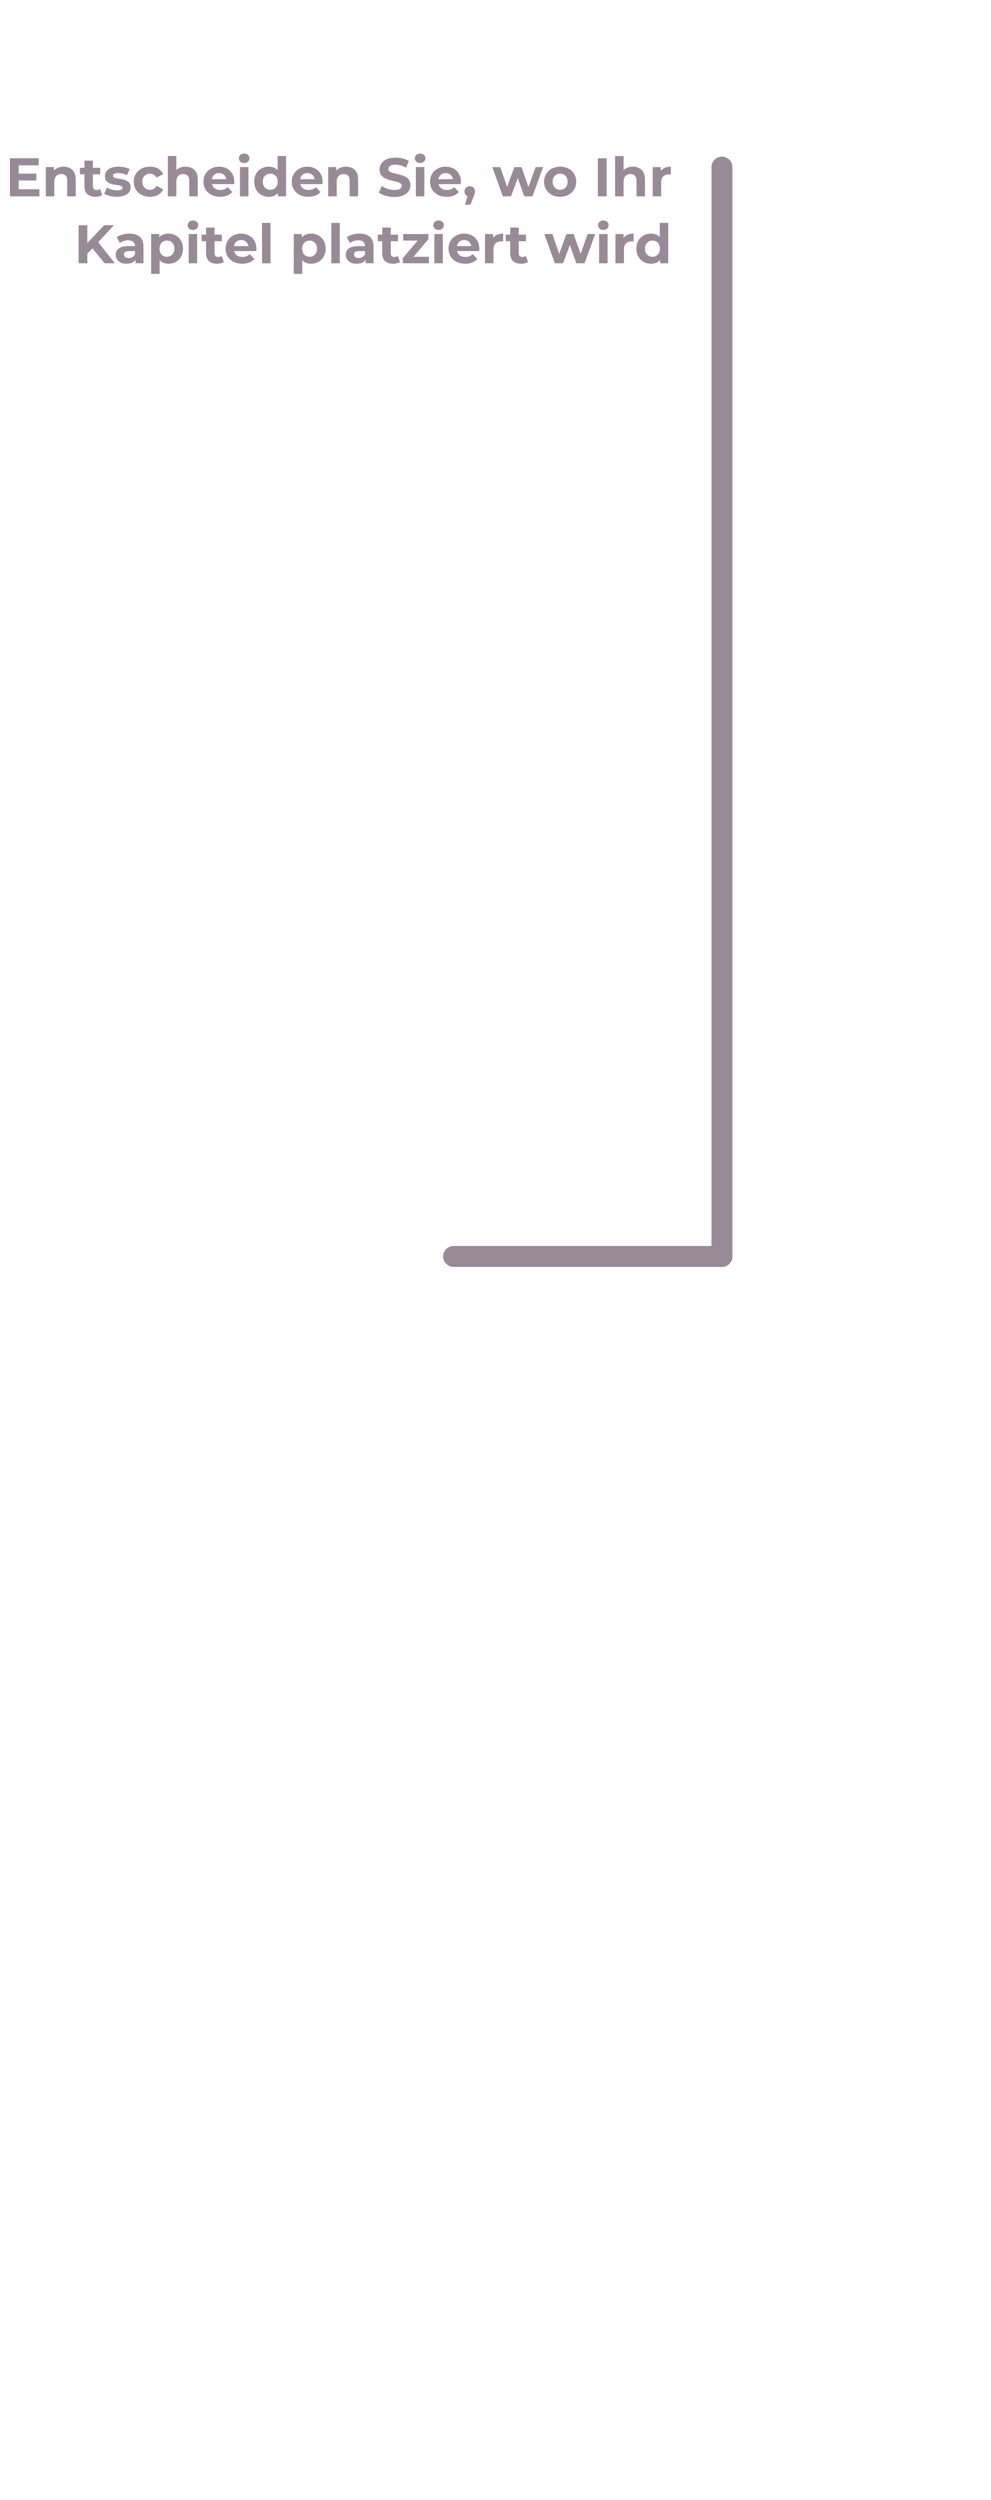 <svg width="474" height="1195" viewBox="0 0 474 1195" fill="none" xmlns="http://www.w3.org/2000/svg">
<path d="M345.306 600.612L345.306 79.875" stroke="#998A97" stroke-width="10" stroke-linecap="round"/>
<path d="M345.306 600.612L216.975 600.612" stroke="#998A97" stroke-width="10" stroke-linecap="round"/>
<path d="M8.631 82.994H17.393V86.27H8.631V82.994ZM8.943 90.482H18.849V93.862H4.757V75.662H18.511V79.042H8.943V90.482ZM30.417 79.666C31.526 79.666 32.514 79.891 33.381 80.342C34.265 80.775 34.958 81.451 35.461 82.37C35.963 83.271 36.215 84.433 36.215 85.854V93.862H32.159V86.478C32.159 85.351 31.907 84.519 31.405 83.982C30.919 83.445 30.226 83.176 29.325 83.176C28.683 83.176 28.103 83.315 27.583 83.592C27.08 83.852 26.681 84.259 26.387 84.814C26.109 85.369 25.971 86.079 25.971 86.946V93.862H21.915V79.874H25.789V83.748L25.061 82.578C25.563 81.642 26.283 80.923 27.219 80.42C28.155 79.917 29.221 79.666 30.417 79.666ZM45.611 94.07C43.965 94.07 42.682 93.654 41.763 92.822C40.844 91.973 40.385 90.716 40.385 89.052V76.78H44.441V89C44.441 89.589 44.597 90.049 44.909 90.378C45.221 90.69 45.646 90.846 46.183 90.846C46.825 90.846 47.37 90.673 47.821 90.326L48.913 93.186C48.497 93.481 47.995 93.706 47.405 93.862C46.833 94.001 46.235 94.07 45.611 94.07ZM38.227 83.306V80.186H47.925V83.306H38.227ZM55.896 94.07C54.7 94.07 53.547 93.931 52.438 93.654C51.346 93.359 50.479 92.995 49.838 92.562L51.19 89.65C51.831 90.049 52.585 90.378 53.452 90.638C54.336 90.881 55.203 91.002 56.052 91.002C56.988 91.002 57.647 90.889 58.028 90.664C58.427 90.439 58.626 90.127 58.626 89.728C58.626 89.399 58.47 89.156 58.158 89C57.863 88.827 57.465 88.697 56.962 88.61C56.459 88.523 55.905 88.437 55.298 88.35C54.709 88.263 54.111 88.151 53.504 88.012C52.897 87.856 52.343 87.631 51.84 87.336C51.337 87.041 50.93 86.643 50.618 86.14C50.323 85.637 50.176 84.987 50.176 84.19C50.176 83.306 50.427 82.526 50.93 81.85C51.45 81.174 52.195 80.645 53.166 80.264C54.137 79.865 55.298 79.666 56.65 79.666C57.603 79.666 58.574 79.77 59.562 79.978C60.55 80.186 61.373 80.489 62.032 80.888L60.68 83.774C60.004 83.375 59.319 83.107 58.626 82.968C57.95 82.812 57.291 82.734 56.65 82.734C55.749 82.734 55.09 82.855 54.674 83.098C54.258 83.341 54.05 83.653 54.05 84.034C54.05 84.381 54.197 84.641 54.492 84.814C54.804 84.987 55.211 85.126 55.714 85.23C56.217 85.334 56.763 85.429 57.352 85.516C57.959 85.585 58.565 85.698 59.172 85.854C59.779 86.01 60.325 86.235 60.81 86.53C61.313 86.807 61.72 87.197 62.032 87.7C62.344 88.185 62.5 88.827 62.5 89.624C62.5 90.491 62.24 91.262 61.72 91.938C61.2 92.597 60.446 93.117 59.458 93.498C58.487 93.879 57.3 94.07 55.896 94.07ZM71.763 94.07C70.254 94.07 68.911 93.767 67.733 93.16C66.554 92.536 65.626 91.678 64.951 90.586C64.292 89.494 63.962 88.255 63.962 86.868C63.962 85.464 64.292 84.225 64.951 83.15C65.626 82.058 66.554 81.209 67.733 80.602C68.911 79.978 70.254 79.666 71.763 79.666C73.236 79.666 74.519 79.978 75.611 80.602C76.703 81.209 77.508 82.084 78.028 83.228L74.882 84.918C74.519 84.259 74.059 83.774 73.504 83.462C72.967 83.15 72.378 82.994 71.737 82.994C71.043 82.994 70.419 83.15 69.865 83.462C69.31 83.774 68.868 84.216 68.538 84.788C68.227 85.36 68.07 86.053 68.07 86.868C68.07 87.683 68.227 88.376 68.538 88.948C68.868 89.52 69.31 89.962 69.865 90.274C70.419 90.586 71.043 90.742 71.737 90.742C72.378 90.742 72.967 90.595 73.504 90.3C74.059 89.988 74.519 89.494 74.882 88.818L78.028 90.534C77.508 91.661 76.703 92.536 75.611 93.16C74.519 93.767 73.236 94.07 71.763 94.07ZM88.79 79.666C89.899 79.666 90.887 79.891 91.754 80.342C92.638 80.775 93.331 81.451 93.834 82.37C94.336 83.271 94.588 84.433 94.588 85.854V93.862H90.532V86.478C90.532 85.351 90.28 84.519 89.778 83.982C89.292 83.445 88.599 83.176 87.698 83.176C87.056 83.176 86.476 83.315 85.956 83.592C85.453 83.852 85.054 84.259 84.76 84.814C84.482 85.369 84.344 86.079 84.344 86.946V93.862H80.288V74.57H84.344V83.748L83.434 82.578C83.936 81.642 84.656 80.923 85.592 80.42C86.528 79.917 87.594 79.666 88.79 79.666ZM105.308 94.07C103.713 94.07 102.309 93.758 101.096 93.134C99.9 92.51 98.972 91.661 98.314 90.586C97.655 89.494 97.326 88.255 97.326 86.868C97.326 85.464 97.646 84.225 98.288 83.15C98.946 82.058 99.839 81.209 100.966 80.602C102.092 79.978 103.366 79.666 104.788 79.666C106.157 79.666 107.388 79.961 108.48 80.55C109.589 81.122 110.464 81.954 111.106 83.046C111.747 84.121 112.068 85.412 112.068 86.92C112.068 87.076 112.059 87.258 112.042 87.466C112.024 87.657 112.007 87.839 111.99 88.012H100.628V85.646H109.858L108.298 86.348C108.298 85.62 108.15 84.987 107.856 84.45C107.561 83.913 107.154 83.497 106.634 83.202C106.114 82.89 105.507 82.734 104.814 82.734C104.12 82.734 103.505 82.89 102.968 83.202C102.448 83.497 102.04 83.921 101.746 84.476C101.451 85.013 101.304 85.655 101.304 86.4V87.024C101.304 87.787 101.468 88.463 101.798 89.052C102.144 89.624 102.621 90.066 103.228 90.378C103.852 90.673 104.58 90.82 105.412 90.82C106.157 90.82 106.807 90.707 107.362 90.482C107.934 90.257 108.454 89.919 108.922 89.468L111.08 91.808C110.438 92.536 109.632 93.099 108.662 93.498C107.691 93.879 106.573 94.07 105.308 94.07ZM114.768 93.862V79.874H118.824V93.862H114.768ZM116.796 77.924C116.051 77.924 115.444 77.707 114.976 77.274C114.508 76.841 114.274 76.303 114.274 75.662C114.274 75.021 114.508 74.483 114.976 74.05C115.444 73.617 116.051 73.4 116.796 73.4C117.541 73.4 118.148 73.608 118.616 74.024C119.084 74.423 119.318 74.943 119.318 75.584C119.318 76.26 119.084 76.823 118.616 77.274C118.165 77.707 117.559 77.924 116.796 77.924ZM128.594 94.07C127.277 94.07 126.09 93.775 125.032 93.186C123.975 92.579 123.134 91.739 122.51 90.664C121.904 89.589 121.6 88.324 121.6 86.868C121.6 85.395 121.904 84.121 122.51 83.046C123.134 81.971 123.975 81.139 125.032 80.55C126.09 79.961 127.277 79.666 128.594 79.666C129.773 79.666 130.804 79.926 131.688 80.446C132.572 80.966 133.257 81.755 133.742 82.812C134.228 83.869 134.47 85.221 134.47 86.868C134.47 88.497 134.236 89.849 133.768 90.924C133.3 91.981 132.624 92.77 131.74 93.29C130.874 93.81 129.825 94.07 128.594 94.07ZM129.296 90.742C129.955 90.742 130.553 90.586 131.09 90.274C131.628 89.962 132.052 89.52 132.364 88.948C132.694 88.359 132.858 87.665 132.858 86.868C132.858 86.053 132.694 85.36 132.364 84.788C132.052 84.216 131.628 83.774 131.09 83.462C130.553 83.15 129.955 82.994 129.296 82.994C128.62 82.994 128.014 83.15 127.476 83.462C126.939 83.774 126.506 84.216 126.176 84.788C125.864 85.36 125.708 86.053 125.708 86.868C125.708 87.665 125.864 88.359 126.176 88.948C126.506 89.52 126.939 89.962 127.476 90.274C128.014 90.586 128.62 90.742 129.296 90.742ZM132.962 93.862V91.002L133.04 86.842L132.78 82.708V74.57H136.836V93.862H132.962ZM147.532 94.07C145.938 94.07 144.534 93.758 143.32 93.134C142.124 92.51 141.197 91.661 140.538 90.586C139.88 89.494 139.55 88.255 139.55 86.868C139.55 85.464 139.871 84.225 140.512 83.15C141.171 82.058 142.064 81.209 143.19 80.602C144.317 79.978 145.591 79.666 147.012 79.666C148.382 79.666 149.612 79.961 150.704 80.55C151.814 81.122 152.689 81.954 153.33 83.046C153.972 84.121 154.292 85.412 154.292 86.92C154.292 87.076 154.284 87.258 154.266 87.466C154.249 87.657 154.232 87.839 154.214 88.012H142.852V85.646H152.082L150.522 86.348C150.522 85.62 150.375 84.987 150.08 84.45C149.786 83.913 149.378 83.497 148.858 83.202C148.338 82.89 147.732 82.734 147.038 82.734C146.345 82.734 145.73 82.89 145.192 83.202C144.672 83.497 144.265 83.921 143.97 84.476C143.676 85.013 143.528 85.655 143.528 86.4V87.024C143.528 87.787 143.693 88.463 144.022 89.052C144.369 89.624 144.846 90.066 145.452 90.378C146.076 90.673 146.804 90.82 147.636 90.82C148.382 90.82 149.032 90.707 149.586 90.482C150.158 90.257 150.678 89.919 151.146 89.468L153.304 91.808C152.663 92.536 151.857 93.099 150.886 93.498C149.916 93.879 148.798 94.07 147.532 94.07ZM165.495 79.666C166.604 79.666 167.592 79.891 168.459 80.342C169.343 80.775 170.036 81.451 170.539 82.37C171.041 83.271 171.293 84.433 171.293 85.854V93.862H167.237V86.478C167.237 85.351 166.985 84.519 166.483 83.982C165.997 83.445 165.304 83.176 164.403 83.176C163.761 83.176 163.181 83.315 162.661 83.592C162.158 83.852 161.759 84.259 161.465 84.814C161.187 85.369 161.049 86.079 161.049 86.946V93.862H156.993V79.874H160.867V83.748L160.139 82.578C160.641 81.642 161.361 80.923 162.297 80.42C163.233 79.917 164.299 79.666 165.495 79.666ZM188.599 94.174C187.143 94.174 185.747 93.983 184.413 93.602C183.078 93.203 182.003 92.692 181.189 92.068L182.619 88.896C183.399 89.451 184.317 89.91 185.375 90.274C186.449 90.621 187.533 90.794 188.625 90.794C189.457 90.794 190.124 90.716 190.627 90.56C191.147 90.387 191.528 90.153 191.771 89.858C192.013 89.563 192.135 89.225 192.135 88.844C192.135 88.359 191.944 87.977 191.563 87.7C191.181 87.405 190.679 87.171 190.055 86.998C189.431 86.807 188.737 86.634 187.975 86.478C187.229 86.305 186.475 86.097 185.713 85.854C184.967 85.611 184.283 85.299 183.659 84.918C183.035 84.537 182.523 84.034 182.125 83.41C181.743 82.786 181.553 81.989 181.553 81.018C181.553 79.978 181.83 79.033 182.385 78.184C182.957 77.317 183.806 76.633 184.933 76.13C186.077 75.61 187.507 75.35 189.223 75.35C190.367 75.35 191.493 75.489 192.603 75.766C193.712 76.026 194.691 76.425 195.541 76.962L194.241 80.16C193.391 79.675 192.542 79.319 191.693 79.094C190.843 78.851 190.011 78.73 189.197 78.73C188.382 78.73 187.715 78.825 187.195 79.016C186.675 79.207 186.302 79.458 186.077 79.77C185.851 80.065 185.739 80.411 185.739 80.81C185.739 81.278 185.929 81.659 186.311 81.954C186.692 82.231 187.195 82.457 187.819 82.63C188.443 82.803 189.127 82.977 189.873 83.15C190.635 83.323 191.389 83.523 192.135 83.748C192.897 83.973 193.591 84.277 194.215 84.658C194.839 85.039 195.341 85.542 195.723 86.166C196.121 86.79 196.321 87.579 196.321 88.532C196.321 89.555 196.035 90.491 195.463 91.34C194.891 92.189 194.033 92.874 192.889 93.394C191.762 93.914 190.332 94.174 188.599 94.174ZM198.913 93.862V79.874H202.969V93.862H198.913ZM200.941 77.924C200.195 77.924 199.589 77.707 199.121 77.274C198.653 76.841 198.419 76.303 198.419 75.662C198.419 75.021 198.653 74.483 199.121 74.05C199.589 73.617 200.195 73.4 200.941 73.4C201.686 73.4 202.293 73.608 202.761 74.024C203.229 74.423 203.463 74.943 203.463 75.584C203.463 76.26 203.229 76.823 202.761 77.274C202.31 77.707 201.703 77.924 200.941 77.924ZM213.675 94.07C212.08 94.07 210.676 93.758 209.463 93.134C208.267 92.51 207.34 91.661 206.681 90.586C206.022 89.494 205.693 88.255 205.693 86.868C205.693 85.464 206.014 84.225 206.655 83.15C207.314 82.058 208.206 81.209 209.333 80.602C210.46 79.978 211.734 79.666 213.155 79.666C214.524 79.666 215.755 79.961 216.847 80.55C217.956 81.122 218.832 81.954 219.473 83.046C220.114 84.121 220.435 85.412 220.435 86.92C220.435 87.076 220.426 87.258 220.409 87.466C220.392 87.657 220.374 87.839 220.357 88.012H208.995V85.646H218.225L216.665 86.348C216.665 85.62 216.518 84.987 216.223 84.45C215.928 83.913 215.521 83.497 215.001 83.202C214.481 82.89 213.874 82.734 213.181 82.734C212.488 82.734 211.872 82.89 211.335 83.202C210.815 83.497 210.408 83.921 210.113 84.476C209.818 85.013 209.671 85.655 209.671 86.4V87.024C209.671 87.787 209.836 88.463 210.165 89.052C210.512 89.624 210.988 90.066 211.595 90.378C212.219 90.673 212.947 90.82 213.779 90.82C214.524 90.82 215.174 90.707 215.729 90.482C216.301 90.257 216.821 89.919 217.289 89.468L219.447 91.808C218.806 92.536 218 93.099 217.029 93.498C216.058 93.879 214.94 94.07 213.675 94.07ZM222.433 97.866L224.149 91.626L224.721 93.966C223.976 93.966 223.361 93.749 222.875 93.316C222.407 92.883 222.173 92.285 222.173 91.522C222.173 90.759 222.416 90.153 222.901 89.702C223.387 89.251 223.985 89.026 224.695 89.026C225.423 89.026 226.021 89.26 226.489 89.728C226.957 90.179 227.191 90.777 227.191 91.522C227.191 91.747 227.174 91.973 227.139 92.198C227.105 92.406 227.035 92.666 226.931 92.978C226.845 93.273 226.697 93.654 226.489 94.122L225.007 97.866H222.433ZM240.501 93.862L235.457 79.874H239.279L243.465 91.912H241.645L246.013 79.874H249.445L253.683 91.912H251.863L256.179 79.874H259.767L254.697 93.862H250.771L247.053 83.54H248.249L244.401 93.862H240.501ZM267.928 94.07C266.437 94.07 265.111 93.758 263.95 93.134C262.806 92.51 261.896 91.661 261.22 90.586C260.561 89.494 260.232 88.255 260.232 86.868C260.232 85.464 260.561 84.225 261.22 83.15C261.896 82.058 262.806 81.209 263.95 80.602C265.111 79.978 266.437 79.666 267.928 79.666C269.401 79.666 270.719 79.978 271.88 80.602C273.041 81.209 273.951 82.049 274.61 83.124C275.269 84.199 275.598 85.447 275.598 86.868C275.598 88.255 275.269 89.494 274.61 90.586C273.951 91.661 273.041 92.51 271.88 93.134C270.719 93.758 269.401 94.07 267.928 94.07ZM267.928 90.742C268.604 90.742 269.211 90.586 269.748 90.274C270.285 89.962 270.71 89.52 271.022 88.948C271.334 88.359 271.49 87.665 271.49 86.868C271.49 86.053 271.334 85.36 271.022 84.788C270.71 84.216 270.285 83.774 269.748 83.462C269.211 83.15 268.604 82.994 267.928 82.994C267.252 82.994 266.645 83.15 266.108 83.462C265.571 83.774 265.137 84.216 264.808 84.788C264.496 85.36 264.34 86.053 264.34 86.868C264.34 87.665 264.496 88.359 264.808 88.948C265.137 89.52 265.571 89.962 266.108 90.274C266.645 90.586 267.252 90.742 267.928 90.742ZM285.958 93.862V75.662H290.17V93.862H285.958ZM302.706 79.666C303.815 79.666 304.803 79.891 305.67 80.342C306.554 80.775 307.247 81.451 307.75 82.37C308.252 83.271 308.504 84.433 308.504 85.854V93.862H304.448V86.478C304.448 85.351 304.196 84.519 303.694 83.982C303.208 83.445 302.515 83.176 301.614 83.176C300.972 83.176 300.392 83.315 299.872 83.592C299.369 83.852 298.97 84.259 298.676 84.814C298.398 85.369 298.26 86.079 298.26 86.946V93.862H294.204V74.57H298.26V83.748L297.35 82.578C297.852 81.642 298.572 80.923 299.508 80.42C300.444 79.917 301.51 79.666 302.706 79.666ZM312.18 93.862V79.874H316.054V83.826L315.508 82.682C315.924 81.694 316.592 80.949 317.51 80.446C318.429 79.926 319.547 79.666 320.864 79.666V83.41C320.691 83.393 320.535 83.384 320.396 83.384C320.258 83.367 320.11 83.358 319.954 83.358C318.845 83.358 317.944 83.679 317.25 84.32C316.574 84.944 316.236 85.923 316.236 87.258V93.862H312.18ZM41.357 121.702L41.123 116.84L49.833 107.662H54.513L46.661 116.112L44.321 118.608L41.357 121.702ZM37.587 125.862V107.662H41.773V125.862H37.587ZM50.041 125.862L43.567 117.932L46.323 114.942L54.955 125.862H50.041ZM64.823 125.862V123.132L64.563 122.534V117.646C64.563 116.779 64.294 116.103 63.757 115.618C63.237 115.133 62.431 114.89 61.339 114.89C60.593 114.89 59.857 115.011 59.129 115.254C58.418 115.479 57.811 115.791 57.309 116.19L55.853 113.356C56.615 112.819 57.534 112.403 58.609 112.108C59.683 111.813 60.775 111.666 61.885 111.666C64.017 111.666 65.672 112.169 66.851 113.174C68.029 114.179 68.619 115.748 68.619 117.88V125.862H64.823ZM60.559 126.07C59.467 126.07 58.531 125.888 57.751 125.524C56.971 125.143 56.373 124.631 55.957 123.99C55.541 123.349 55.333 122.629 55.333 121.832C55.333 121 55.532 120.272 55.931 119.648C56.347 119.024 56.997 118.539 57.881 118.192C58.765 117.828 59.917 117.646 61.339 117.646H65.057V120.012H61.781C60.827 120.012 60.169 120.168 59.805 120.48C59.458 120.792 59.285 121.182 59.285 121.65C59.285 122.17 59.484 122.586 59.883 122.898C60.299 123.193 60.862 123.34 61.573 123.34C62.249 123.34 62.855 123.184 63.393 122.872C63.93 122.543 64.32 122.066 64.563 121.442L65.187 123.314C64.892 124.215 64.355 124.9 63.575 125.368C62.795 125.836 61.789 126.07 60.559 126.07ZM80.558 126.07C79.379 126.07 78.348 125.81 77.464 125.29C76.58 124.77 75.886 123.981 75.384 122.924C74.898 121.849 74.656 120.497 74.656 118.868C74.656 117.221 74.89 115.869 75.358 114.812C75.826 113.755 76.502 112.966 77.386 112.446C78.27 111.926 79.327 111.666 80.558 111.666C81.875 111.666 83.054 111.969 84.094 112.576C85.151 113.165 85.983 113.997 86.59 115.072C87.214 116.147 87.526 117.412 87.526 118.868C87.526 120.341 87.214 121.615 86.59 122.69C85.983 123.765 85.151 124.597 84.094 125.186C83.054 125.775 81.875 126.07 80.558 126.07ZM72.29 130.906V111.874H76.164V114.734L76.086 118.894L76.346 123.028V130.906H72.29ZM79.856 122.742C80.532 122.742 81.13 122.586 81.65 122.274C82.187 121.962 82.612 121.52 82.924 120.948C83.253 120.359 83.418 119.665 83.418 118.868C83.418 118.053 83.253 117.36 82.924 116.788C82.612 116.216 82.187 115.774 81.65 115.462C81.13 115.15 80.532 114.994 79.856 114.994C79.18 114.994 78.573 115.15 78.036 115.462C77.498 115.774 77.074 116.216 76.762 116.788C76.45 117.36 76.294 118.053 76.294 118.868C76.294 119.665 76.45 120.359 76.762 120.948C77.074 121.52 77.498 121.962 78.036 122.274C78.573 122.586 79.18 122.742 79.856 122.742ZM90.241 125.862V111.874H94.297V125.862H90.241ZM92.269 109.924C91.523 109.924 90.917 109.707 90.449 109.274C89.981 108.841 89.747 108.303 89.747 107.662C89.747 107.021 89.981 106.483 90.449 106.05C90.917 105.617 91.523 105.4 92.269 105.4C93.014 105.4 93.621 105.608 94.089 106.024C94.557 106.423 94.791 106.943 94.791 107.584C94.791 108.26 94.557 108.823 94.089 109.274C93.638 109.707 93.031 109.924 92.269 109.924ZM103.781 126.07C102.134 126.07 100.852 125.654 99.933 124.822C99.014 123.973 98.555 122.716 98.555 121.052V108.78H102.611V121C102.611 121.589 102.767 122.049 103.079 122.378C103.391 122.69 103.816 122.846 104.353 122.846C104.994 122.846 105.54 122.673 105.991 122.326L107.083 125.186C106.667 125.481 106.164 125.706 105.575 125.862C105.003 126.001 104.405 126.07 103.781 126.07ZM96.397 115.306V112.186H106.095V115.306H96.397ZM115.87 126.07C114.276 126.07 112.872 125.758 111.658 125.134C110.462 124.51 109.535 123.661 108.876 122.586C108.218 121.494 107.888 120.255 107.888 118.868C107.888 117.464 108.209 116.225 108.85 115.15C109.509 114.058 110.402 113.209 111.528 112.602C112.655 111.978 113.929 111.666 115.35 111.666C116.72 111.666 117.95 111.961 119.042 112.55C120.152 113.122 121.027 113.954 121.668 115.046C122.31 116.121 122.63 117.412 122.63 118.92C122.63 119.076 122.622 119.258 122.604 119.466C122.587 119.657 122.57 119.839 122.552 120.012H111.19V117.646H120.42L118.86 118.348C118.86 117.62 118.713 116.987 118.418 116.45C118.124 115.913 117.716 115.497 117.196 115.202C116.676 114.89 116.07 114.734 115.376 114.734C114.683 114.734 114.068 114.89 113.53 115.202C113.01 115.497 112.603 115.921 112.308 116.476C112.014 117.013 111.866 117.655 111.866 118.4V119.024C111.866 119.787 112.031 120.463 112.36 121.052C112.707 121.624 113.184 122.066 113.79 122.378C114.414 122.673 115.142 122.82 115.974 122.82C116.72 122.82 117.37 122.707 117.924 122.482C118.496 122.257 119.016 121.919 119.484 121.468L121.642 123.808C121.001 124.536 120.195 125.099 119.224 125.498C118.254 125.879 117.136 126.07 115.87 126.07ZM125.331 125.862V106.57H129.387V125.862H125.331ZM148.782 126.07C147.604 126.07 146.572 125.81 145.688 125.29C144.804 124.77 144.111 123.981 143.608 122.924C143.123 121.849 142.88 120.497 142.88 118.868C142.88 117.221 143.114 115.869 143.582 114.812C144.05 113.755 144.726 112.966 145.61 112.446C146.494 111.926 147.552 111.666 148.782 111.666C150.1 111.666 151.278 111.969 152.318 112.576C153.376 113.165 154.208 113.997 154.814 115.072C155.438 116.147 155.75 117.412 155.75 118.868C155.75 120.341 155.438 121.615 154.814 122.69C154.208 123.765 153.376 124.597 152.318 125.186C151.278 125.775 150.1 126.07 148.782 126.07ZM140.514 130.906V111.874H144.388V114.734L144.31 118.894L144.57 123.028V130.906H140.514ZM148.08 122.742C148.756 122.742 149.354 122.586 149.874 122.274C150.412 121.962 150.836 121.52 151.148 120.948C151.478 120.359 151.642 119.665 151.642 118.868C151.642 118.053 151.478 117.36 151.148 116.788C150.836 116.216 150.412 115.774 149.874 115.462C149.354 115.15 148.756 114.994 148.08 114.994C147.404 114.994 146.798 115.15 146.26 115.462C145.723 115.774 145.298 116.216 144.986 116.788C144.674 117.36 144.518 118.053 144.518 118.868C144.518 119.665 144.674 120.359 144.986 120.948C145.298 121.52 145.723 121.962 146.26 122.274C146.798 122.586 147.404 122.742 148.08 122.742ZM158.465 125.862V106.57H162.521V125.862H158.465ZM174.866 125.862V123.132L174.606 122.534V117.646C174.606 116.779 174.337 116.103 173.8 115.618C173.28 115.133 172.474 114.89 171.382 114.89C170.636 114.89 169.9 115.011 169.172 115.254C168.461 115.479 167.854 115.791 167.352 116.19L165.896 113.356C166.658 112.819 167.577 112.403 168.652 112.108C169.726 111.813 170.818 111.666 171.928 111.666C174.06 111.666 175.715 112.169 176.894 113.174C178.072 114.179 178.662 115.748 178.662 117.88V125.862H174.866ZM170.602 126.07C169.51 126.07 168.574 125.888 167.794 125.524C167.014 125.143 166.416 124.631 166 123.99C165.584 123.349 165.376 122.629 165.376 121.832C165.376 121 165.575 120.272 165.974 119.648C166.39 119.024 167.04 118.539 167.924 118.192C168.808 117.828 169.96 117.646 171.382 117.646H175.1V120.012H171.824C170.87 120.012 170.212 120.168 169.848 120.48C169.501 120.792 169.328 121.182 169.328 121.65C169.328 122.17 169.527 122.586 169.926 122.898C170.342 123.193 170.905 123.34 171.616 123.34C172.292 123.34 172.898 123.184 173.436 122.872C173.973 122.543 174.363 122.066 174.606 121.442L175.23 123.314C174.935 124.215 174.398 124.9 173.618 125.368C172.838 125.836 171.832 126.07 170.602 126.07ZM188.053 126.07C186.406 126.07 185.123 125.654 184.205 124.822C183.286 123.973 182.827 122.716 182.827 121.052V108.78H186.883V121C186.883 121.589 187.039 122.049 187.351 122.378C187.663 122.69 188.087 122.846 188.625 122.846C189.266 122.846 189.812 122.673 190.263 122.326L191.355 125.186C190.939 125.481 190.436 125.706 189.847 125.862C189.275 126.001 188.677 126.07 188.053 126.07ZM180.669 115.306V112.186H190.367V115.306H180.669ZM192.669 125.862V123.418L200.937 113.642L201.639 114.994H192.851V111.874H204.915V114.318L196.647 124.094L195.919 122.742H205.149V125.862H192.669ZM207.749 125.862V111.874H211.805V125.862H207.749ZM209.777 109.924C209.031 109.924 208.425 109.707 207.957 109.274C207.489 108.841 207.255 108.303 207.255 107.662C207.255 107.021 207.489 106.483 207.957 106.05C208.425 105.617 209.031 105.4 209.777 105.4C210.522 105.4 211.129 105.608 211.597 106.024C212.065 106.423 212.299 106.943 212.299 107.584C212.299 108.26 212.065 108.823 211.597 109.274C211.146 109.707 210.539 109.924 209.777 109.924ZM222.511 126.07C220.916 126.07 219.512 125.758 218.299 125.134C217.103 124.51 216.176 123.661 215.517 122.586C214.858 121.494 214.529 120.255 214.529 118.868C214.529 117.464 214.85 116.225 215.491 115.15C216.15 114.058 217.042 113.209 218.169 112.602C219.296 111.978 220.57 111.666 221.991 111.666C223.36 111.666 224.591 111.961 225.683 112.55C226.792 113.122 227.668 113.954 228.309 115.046C228.95 116.121 229.271 117.412 229.271 118.92C229.271 119.076 229.262 119.258 229.245 119.466C229.228 119.657 229.21 119.839 229.193 120.012H217.831V117.646H227.061L225.501 118.348C225.501 117.62 225.354 116.987 225.059 116.45C224.764 115.913 224.357 115.497 223.837 115.202C223.317 114.89 222.71 114.734 222.017 114.734C221.324 114.734 220.708 114.89 220.171 115.202C219.651 115.497 219.244 115.921 218.949 116.476C218.654 117.013 218.507 117.655 218.507 118.4V119.024C218.507 119.787 218.672 120.463 219.001 121.052C219.348 121.624 219.824 122.066 220.431 122.378C221.055 122.673 221.783 122.82 222.615 122.82C223.36 122.82 224.01 122.707 224.565 122.482C225.137 122.257 225.657 121.919 226.125 121.468L228.283 123.808C227.642 124.536 226.836 125.099 225.865 125.498C224.894 125.879 223.776 126.07 222.511 126.07ZM231.971 125.862V111.874H235.845V115.826L235.299 114.682C235.715 113.694 236.383 112.949 237.301 112.446C238.22 111.926 239.338 111.666 240.655 111.666V115.41C240.482 115.393 240.326 115.384 240.187 115.384C240.049 115.367 239.901 115.358 239.745 115.358C238.636 115.358 237.735 115.679 237.041 116.32C236.365 116.944 236.027 117.923 236.027 119.258V125.862H231.971ZM249.269 126.07C247.623 126.07 246.34 125.654 245.421 124.822C244.503 123.973 244.043 122.716 244.043 121.052V108.78H248.099V121C248.099 121.589 248.255 122.049 248.567 122.378C248.879 122.69 249.304 122.846 249.841 122.846C250.483 122.846 251.029 122.673 251.479 122.326L252.571 125.186C252.155 125.481 251.653 125.706 251.063 125.862C250.491 126.001 249.893 126.07 249.269 126.07ZM241.885 115.306V112.186H251.583V115.306H241.885ZM265.409 125.862L260.365 111.874H264.187L268.373 123.912H266.553L270.921 111.874H274.353L278.591 123.912H276.771L281.087 111.874H284.675L279.605 125.862H275.679L271.961 115.54H273.157L269.309 125.862H265.409ZM286.561 125.862V111.874H290.617V125.862H286.561ZM288.589 109.924C287.844 109.924 287.237 109.707 286.769 109.274C286.301 108.841 286.067 108.303 286.067 107.662C286.067 107.021 286.301 106.483 286.769 106.05C287.237 105.617 287.844 105.4 288.589 105.4C289.334 105.4 289.941 105.608 290.409 106.024C290.877 106.423 291.111 106.943 291.111 107.584C291.111 108.26 290.877 108.823 290.409 109.274C289.958 109.707 289.352 109.924 288.589 109.924ZM294.381 125.862V111.874H298.255V115.826L297.709 114.682C298.125 113.694 298.793 112.949 299.711 112.446C300.63 111.926 301.748 111.666 303.065 111.666V115.41C302.892 115.393 302.736 115.384 302.597 115.384C302.459 115.367 302.311 115.358 302.155 115.358C301.046 115.358 300.145 115.679 299.451 116.32C298.775 116.944 298.437 117.923 298.437 119.258V125.862H294.381ZM311.382 126.07C310.064 126.07 308.877 125.775 307.82 125.186C306.762 124.579 305.922 123.739 305.298 122.664C304.691 121.589 304.388 120.324 304.388 118.868C304.388 117.395 304.691 116.121 305.298 115.046C305.922 113.971 306.762 113.139 307.82 112.55C308.877 111.961 310.064 111.666 311.382 111.666C312.56 111.666 313.592 111.926 314.476 112.446C315.36 112.966 316.044 113.755 316.53 114.812C317.015 115.869 317.258 117.221 317.258 118.868C317.258 120.497 317.024 121.849 316.556 122.924C316.088 123.981 315.412 124.77 314.528 125.29C313.661 125.81 312.612 126.07 311.382 126.07ZM312.084 122.742C312.742 122.742 313.34 122.586 313.878 122.274C314.415 121.962 314.84 121.52 315.152 120.948C315.481 120.359 315.646 119.665 315.646 118.868C315.646 118.053 315.481 117.36 315.152 116.788C314.84 116.216 314.415 115.774 313.878 115.462C313.34 115.15 312.742 114.994 312.084 114.994C311.408 114.994 310.801 115.15 310.264 115.462C309.726 115.774 309.293 116.216 308.964 116.788C308.652 117.36 308.496 118.053 308.496 118.868C308.496 119.665 308.652 120.359 308.964 120.948C309.293 121.52 309.726 121.962 310.264 122.274C310.801 122.586 311.408 122.742 312.084 122.742ZM315.75 125.862V123.002L315.828 118.842L315.568 114.708V106.57H319.624V125.862H315.75Z" fill="#998A97"/>
</svg>
